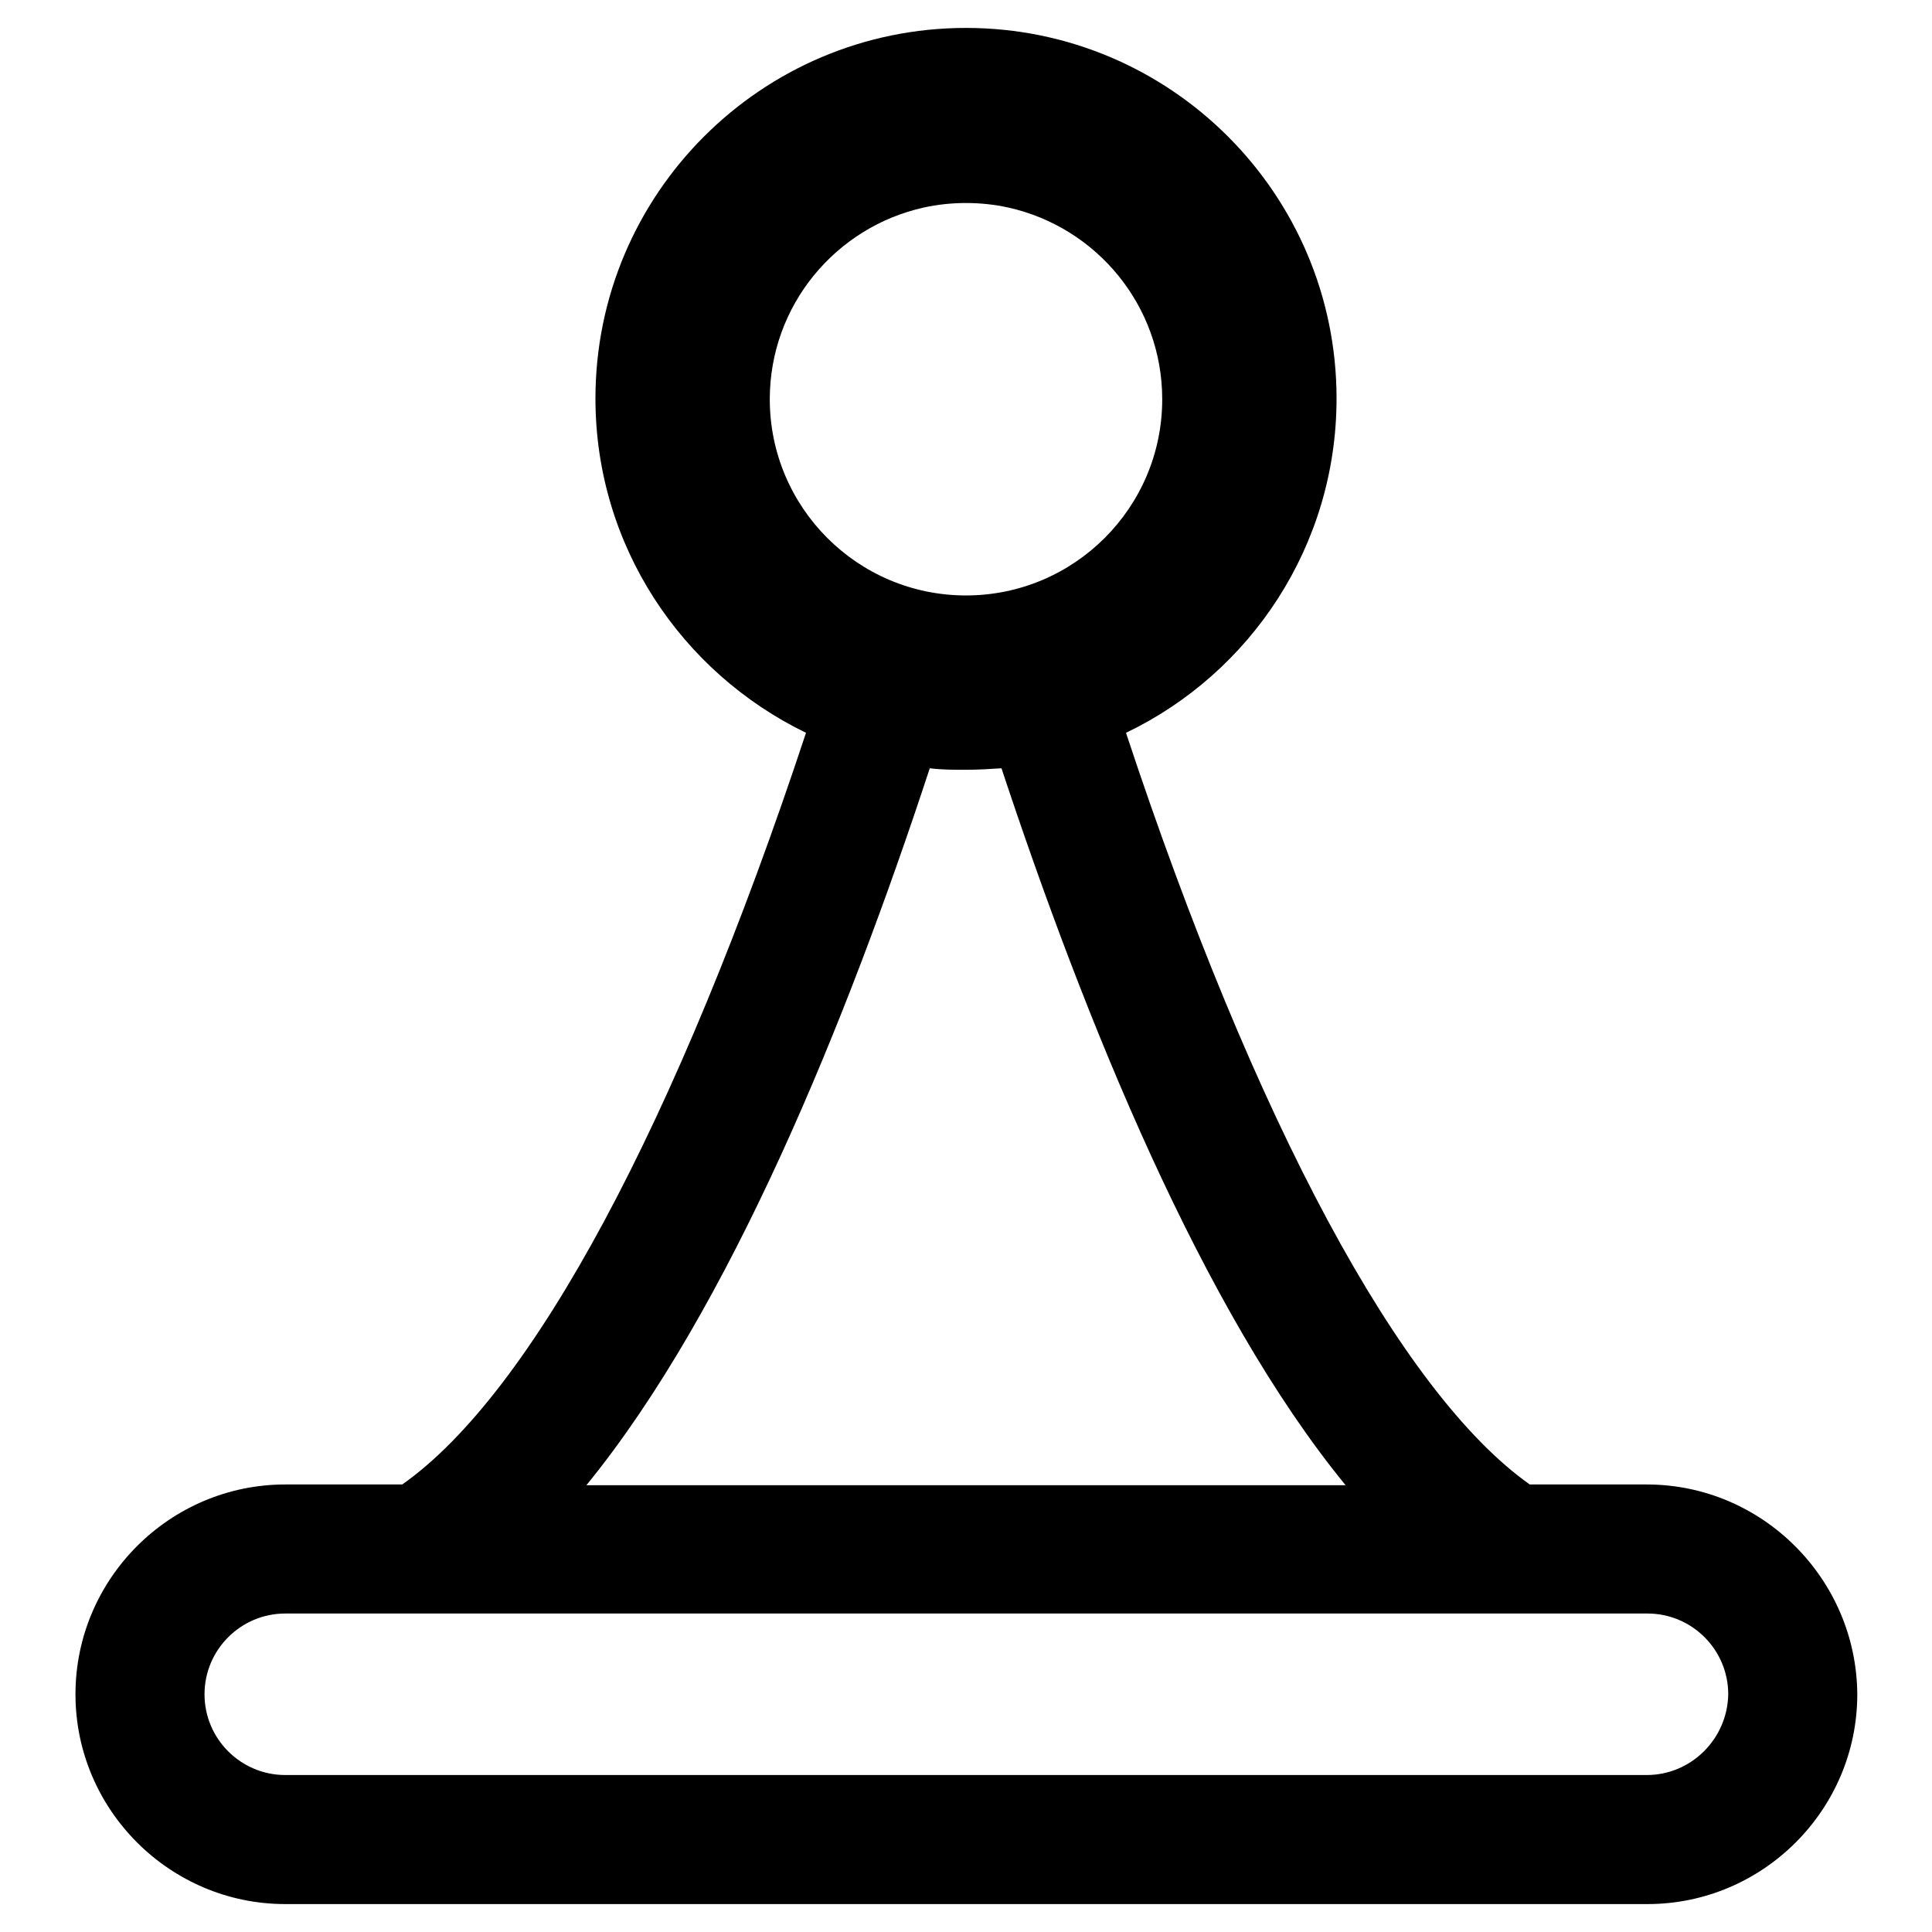 <?xml version="1.0" encoding="utf-8"?>
<!-- Svg Vector Icons : http://www.onlinewebfonts.com/icon -->
<!DOCTYPE svg PUBLIC "-//W3C//DTD SVG 1.1//EN" "http://www.w3.org/Graphics/SVG/1.1/DTD/svg11.dtd">
<svg version="1.1" xmlns="http://www.w3.org/2000/svg" xmlns:xlink="http://www.w3.org/1999/xlink" x="0px" y="0px" viewBox="0 0 256 256" enable-background="new 0 0 256 256" xml:space="preserve">
<g><g><g><path fill="#000000" d="M218.2,196.7h-15.5c-17.1-12.1-36.4-47.9-53.5-99.6c16.5-7.9,27.9-24.8,27.9-44.3c0-27.1-22-49.1-49.1-49.1c-27.1,0-49.1,22-49.1,49.1c0,19.5,11.4,36.3,27.9,44.3c-17.1,51.7-36.3,87.5-53.5,99.6H37.8c-15.3,0-27.8,12.5-27.8,27.8c0,15.3,12.5,27.8,27.8,27.8h180.5c15.3,0,27.8-12.5,27.8-27.8C246,209.2,233.5,196.7,218.2,196.7z M154,52.9c0,14.4-11.7,26-26,26c-14.4,0-26-11.7-26-26c0-12.4,8.7-22.8,20.4-25.4c1.8-0.4,3.7-0.6,5.6-0.6s3.8,0.2,5.6,0.6C145.3,30.1,154,40.5,154,52.9z M123.2,101.8c1.6,0.2,3.1,0.2,4.8,0.2c1.6,0,3.2-0.1,4.7-0.2c11.1,33.5,26.6,71.8,45.6,95H77.7C96.7,173.5,112.2,135.3,123.2,101.8z M218.2,235.2H37.8c-5.9,0-10.7-4.8-10.7-10.7c0-5.9,4.8-10.7,10.7-10.7h180.5c5.9,0,10.7,4.8,10.7,10.7C228.9,230.4,224.1,235.2,218.2,235.2z"/></g><g></g><g></g><g></g><g></g><g></g><g></g><g></g><g></g><g></g><g></g><g></g><g></g><g></g><g></g><g></g></g></g>
</svg>